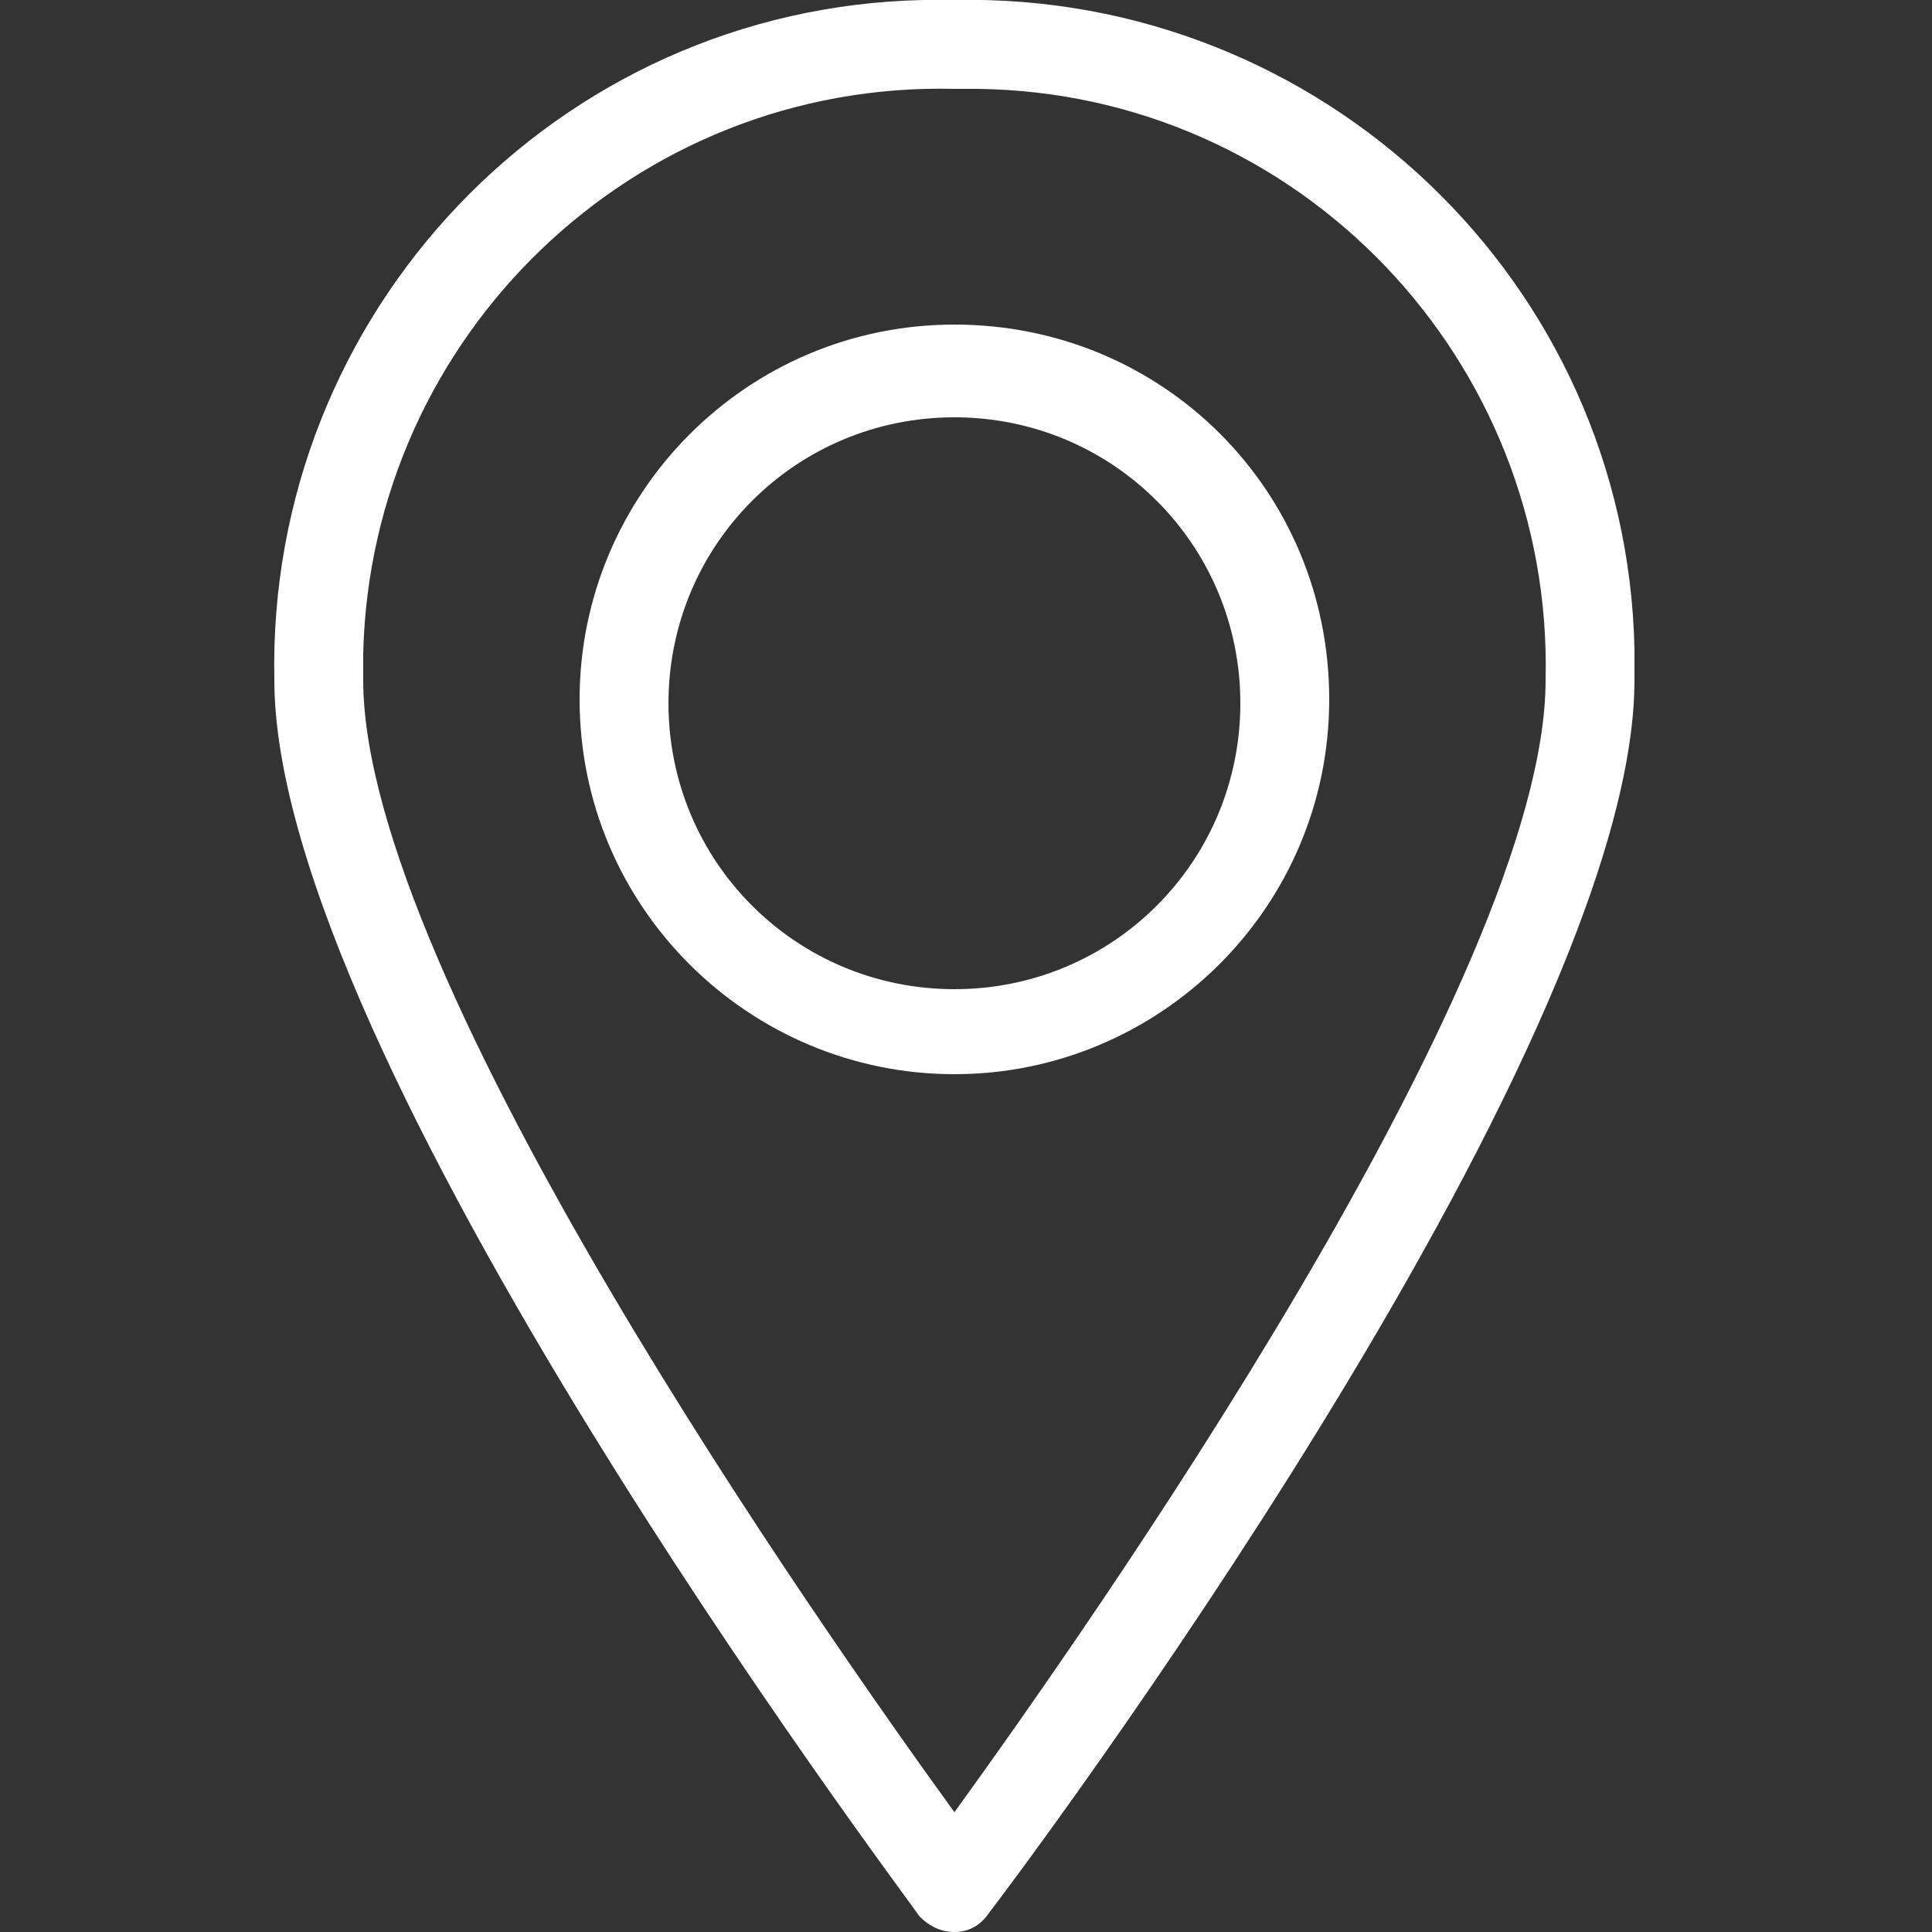 <svg xmlns="http://www.w3.org/2000/svg" viewBox="0 0 50 50" fill="#ffffff">
<rect x="0" y="0" width="50" height="50" fill="#333333" stroke="none"/>
<path d="M24.7,27.8c-5.3,0-9.7-4.3-9.7-9.7c0-5.3,4.3-9.7,9.7-9.7s9.7,4.3,9.7,9.7C34.4,23.5,30,27.8,24.7,27.8z
	 M24.7,10.8c-4.1,0-7.4,3.3-7.4,7.4s3.3,7.4,7.4,7.4c4.1,0,7.4-3.3,7.4-7.4C32.1,14.1,28.8,10.8,24.7,10.8z"/>
<path d="M24.7,50c-0.4,0-0.7-0.2-0.9-0.4C23.1,48.6,7.1,27.3,7.1,17.6C6.9,8.1,14.4,0.2,23.9,0c0.3,0,0.5,0,0.8,0
	c9.5-0.2,17.4,7.3,17.6,16.8c0,0.3,0,0.5,0,0.8c0,9.7-16,31-16.7,31.9C25.4,49.8,25.1,50,24.7,50z M24.7,2.3
	C16.4,2.1,9.6,8.7,9.4,16.9c0,0.2,0,0.5,0,0.7c0,7.7,11.9,24.6,15.3,29.3c3.4-4.7,15.3-21.6,15.3-29.3c0.2-8.3-6.4-15.2-14.7-15.3
	C25.2,2.3,24.9,2.3,24.7,2.3L24.7,2.3z" />
</svg>
